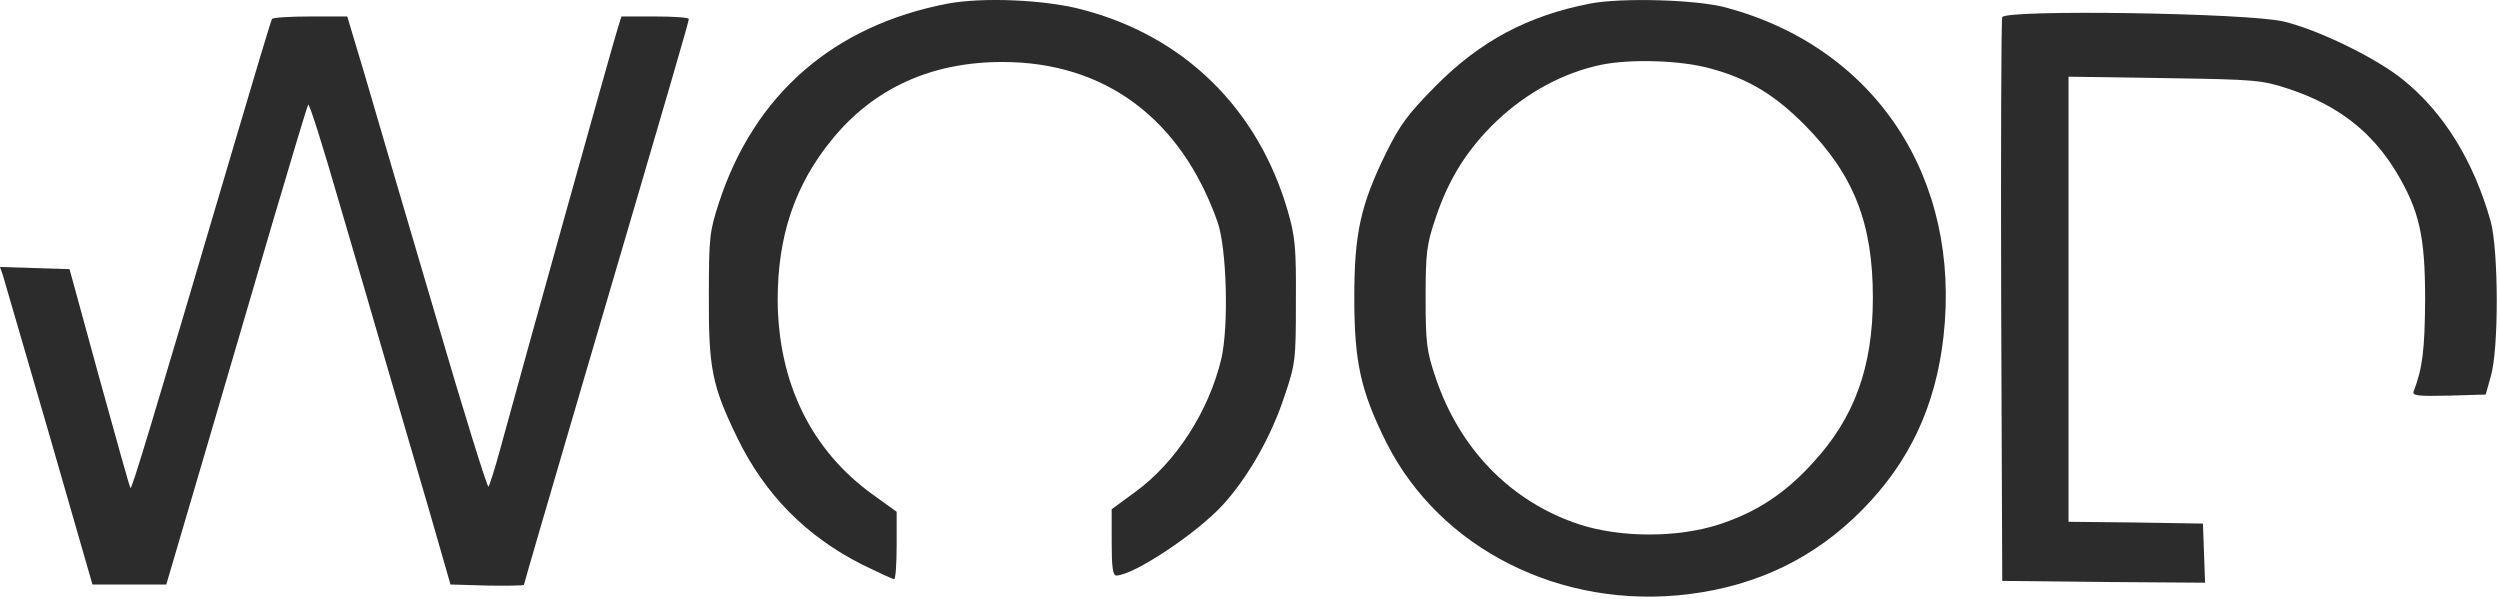 <?xml version="1.0" encoding="UTF-8"?> <svg xmlns="http://www.w3.org/2000/svg" width="459" height="110" viewBox="0 0 459 110" fill="none"> <path d="M174.035 0.656C153.045 4.669 138.504 17.303 131.99 37.239C130.279 42.503 130.148 43.556 130.148 54.347C130.082 67.638 130.74 70.862 135.346 80.337C140.412 90.799 148.045 98.497 158.375 103.695C161.336 105.143 163.902 106.327 164.165 106.327C164.428 106.327 164.626 103.564 164.626 100.142V93.957L160.415 90.93C148.966 82.771 142.847 70.27 142.781 55.005C142.781 43.359 145.939 33.95 152.716 25.659C160.415 16.184 171.008 11.381 184.036 11.381C202.854 11.381 216.869 21.777 223.581 40.858C225.226 45.727 225.62 59.808 224.239 65.861C221.936 75.534 215.882 84.943 208.316 90.404L204.104 93.496V99.55C204.104 104.024 204.302 105.669 204.96 105.669C208.184 105.603 219.764 97.905 224.568 92.641C229.108 87.641 233.384 80.205 235.819 72.77C237.859 66.783 237.925 66.059 237.925 55.334C237.99 45.53 237.793 43.49 236.477 38.884C231.016 19.934 217.396 6.578 198.512 1.709C191.734 -0.068 180.417 -0.529 174.035 0.656Z" fill="#2C2C2C"></path> <path d="M291.944 0.656C280.496 2.893 271.81 7.499 263.586 15.789C258.585 20.856 257.072 22.83 254.505 28.028C249.768 37.7 248.649 42.898 248.649 54.676C248.649 66.519 249.834 71.783 254.505 81.192C264.375 100.8 286.615 111.986 310.039 109.091C322.738 107.511 333.265 102.379 341.951 93.562C350.57 84.811 355.373 74.612 356.821 61.848C360.111 32.633 344.319 8.749 316.882 1.38C311.552 -0.068 297.8 -0.463 291.944 0.656ZM313.987 12.565C320.895 14.408 325.83 17.368 331.423 23.027C340.372 32.107 343.859 40.99 343.859 54.676C343.859 67.309 340.503 76.718 332.805 85.009C327.804 90.536 322.54 94.023 315.697 96.26C308.065 98.76 297.537 98.76 289.905 96.26C277.403 92.115 267.928 82.442 263.52 69.151C261.941 64.48 261.743 62.901 261.743 54.676C261.743 46.451 261.941 44.872 263.52 40.2C265.954 32.831 269.442 27.304 274.903 22.106C280.43 16.908 287.075 13.355 293.918 11.907C299.314 10.789 308.591 11.052 313.987 12.565Z" fill="#2C2C2C"></path> <path d="M367.612 3.156C367.415 3.617 367.349 27.107 367.415 55.334L367.612 106.656L386.233 106.853L404.854 106.985L404.656 101.59L404.459 96.128L392.155 95.931L379.785 95.799V54.939V14.079L397.419 14.342C414.394 14.605 415.184 14.671 420.382 16.381C429.265 19.342 435.516 24.211 439.99 31.646C444.201 38.687 445.254 43.358 445.254 55.005C445.188 64.216 444.793 67.572 443.148 71.849C442.819 72.638 443.806 72.77 449.596 72.638L456.373 72.441L457.295 69.151C458.808 64.151 458.742 46.056 457.295 40.661C454.202 29.673 448.741 20.724 441.24 14.671C436.305 10.657 425.646 5.459 419.263 3.946C412.618 2.367 368.139 1.709 367.612 3.156Z" fill="#2C2C2C"></path> <path d="M49.941 3.485C49.743 3.814 46.651 14.079 43.032 26.383C27.767 78.1 24.214 89.877 23.95 89.614C23.819 89.483 21.253 80.337 18.226 69.349L12.765 49.412L6.382 49.215L0 49.017L0.526 50.53C0.79 51.386 4.606 64.48 9.014 79.679L16.976 107.314H23.753H30.53L37.307 84.285C41.058 71.586 46.782 51.912 50.138 40.529C53.494 29.146 56.389 19.54 56.586 19.211C56.783 18.882 59.35 27.041 62.31 37.305C65.337 47.569 69.483 61.782 71.522 68.822C73.562 75.863 76.983 87.443 79.023 94.483L82.708 107.314L89.485 107.511C93.17 107.577 96.196 107.511 96.196 107.38C96.196 107.182 101.065 90.535 106.987 70.336C124.424 11.052 126.463 3.946 126.463 3.485C126.463 3.222 123.7 3.024 120.278 3.024H114.093L113.435 5.13C112.251 8.946 96.328 65.993 91.788 82.64C90.867 86.061 89.88 89.088 89.682 89.351C89.485 89.614 85.011 75.27 79.813 57.439C74.549 39.608 68.825 20.132 67.048 14.013L63.758 3.024H56.981C53.296 3.024 50.072 3.222 49.941 3.485Z" fill="#2C2C2C"></path> </svg> 